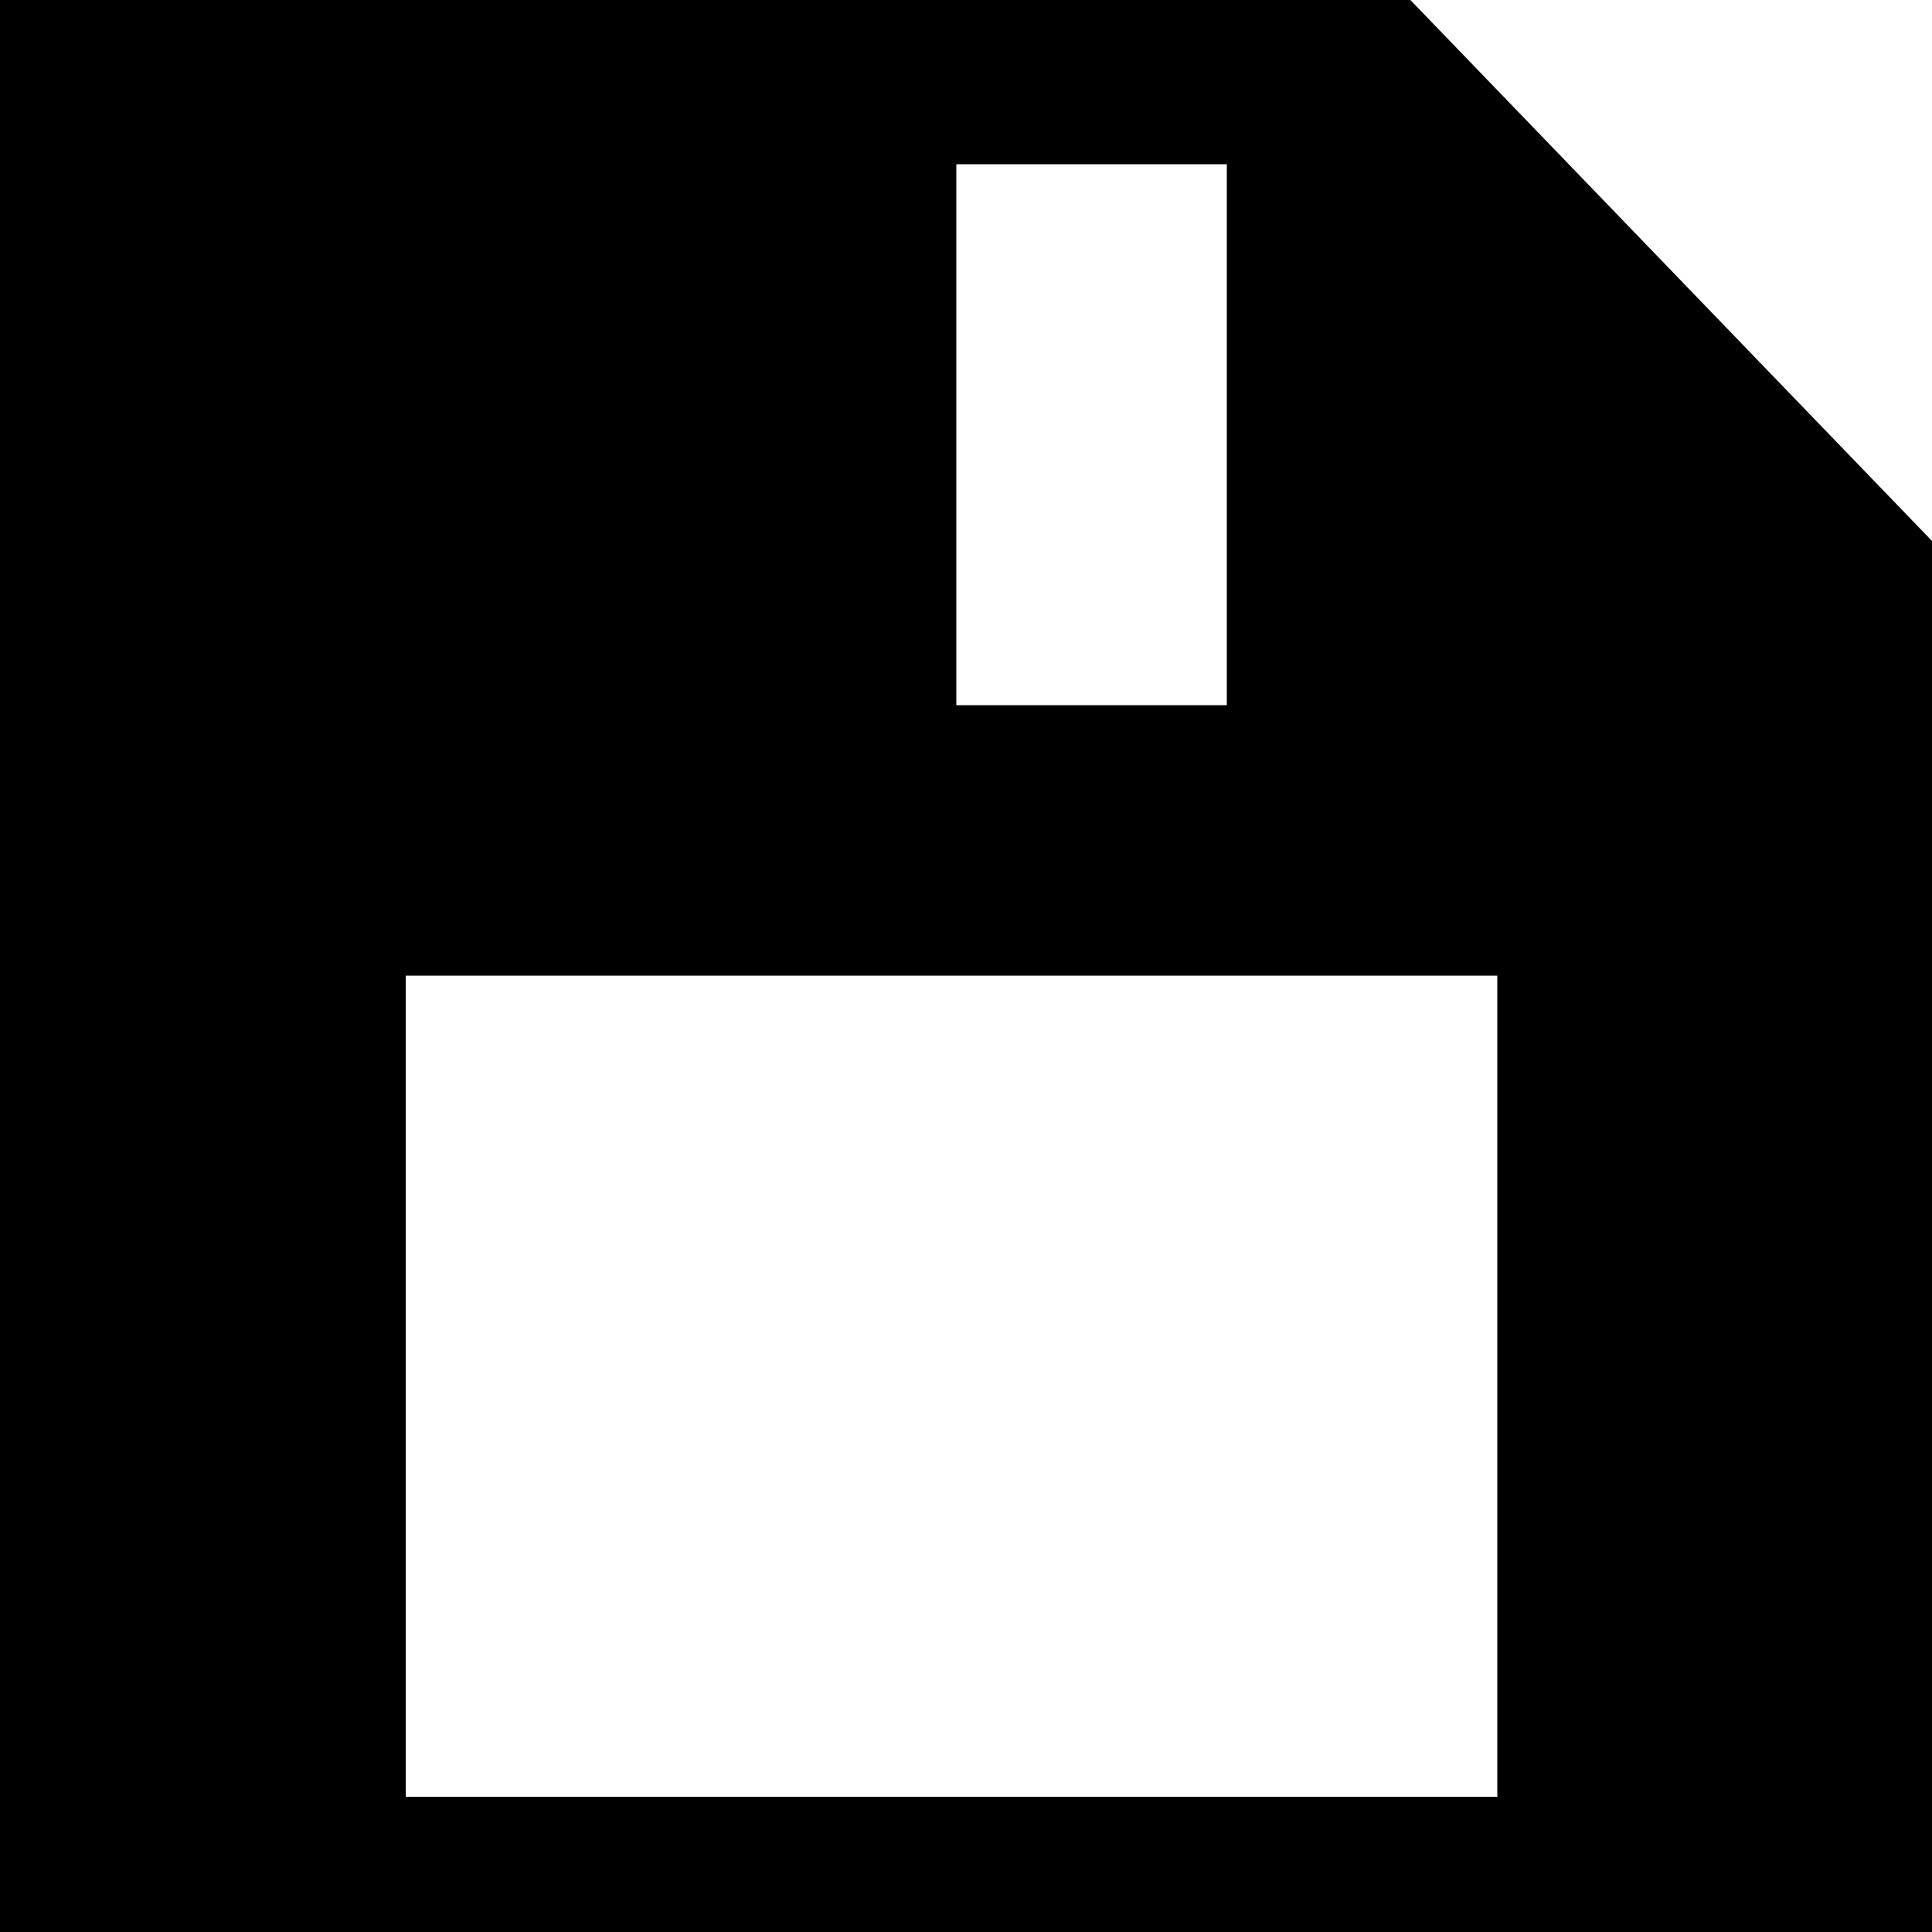 <?xml version="1.0" encoding="utf-8"?>
<!-- Generator: Adobe Illustrator 28.5.0, SVG Export Plug-In . SVG Version: 9.03 Build 54727)  -->
<svg version="1.1" baseProfile="tiny" id="Layer_1" xmlns="http://www.w3.org/2000/svg" xmlns:xlink="http://www.w3.org/1999/xlink"
	 x="0px" y="0px" viewBox="0 0 20 20" overflow="visible" xml:space="preserve">
<path fill-rule="evenodd" d="M14.6,0H0v20h20V5.6L14.6,0z M9.9,1.7h2.8v5.6H9.9V1.7z M15.5,18.6H4.2v-8.5h11.3V18.6z"/>
</svg>
